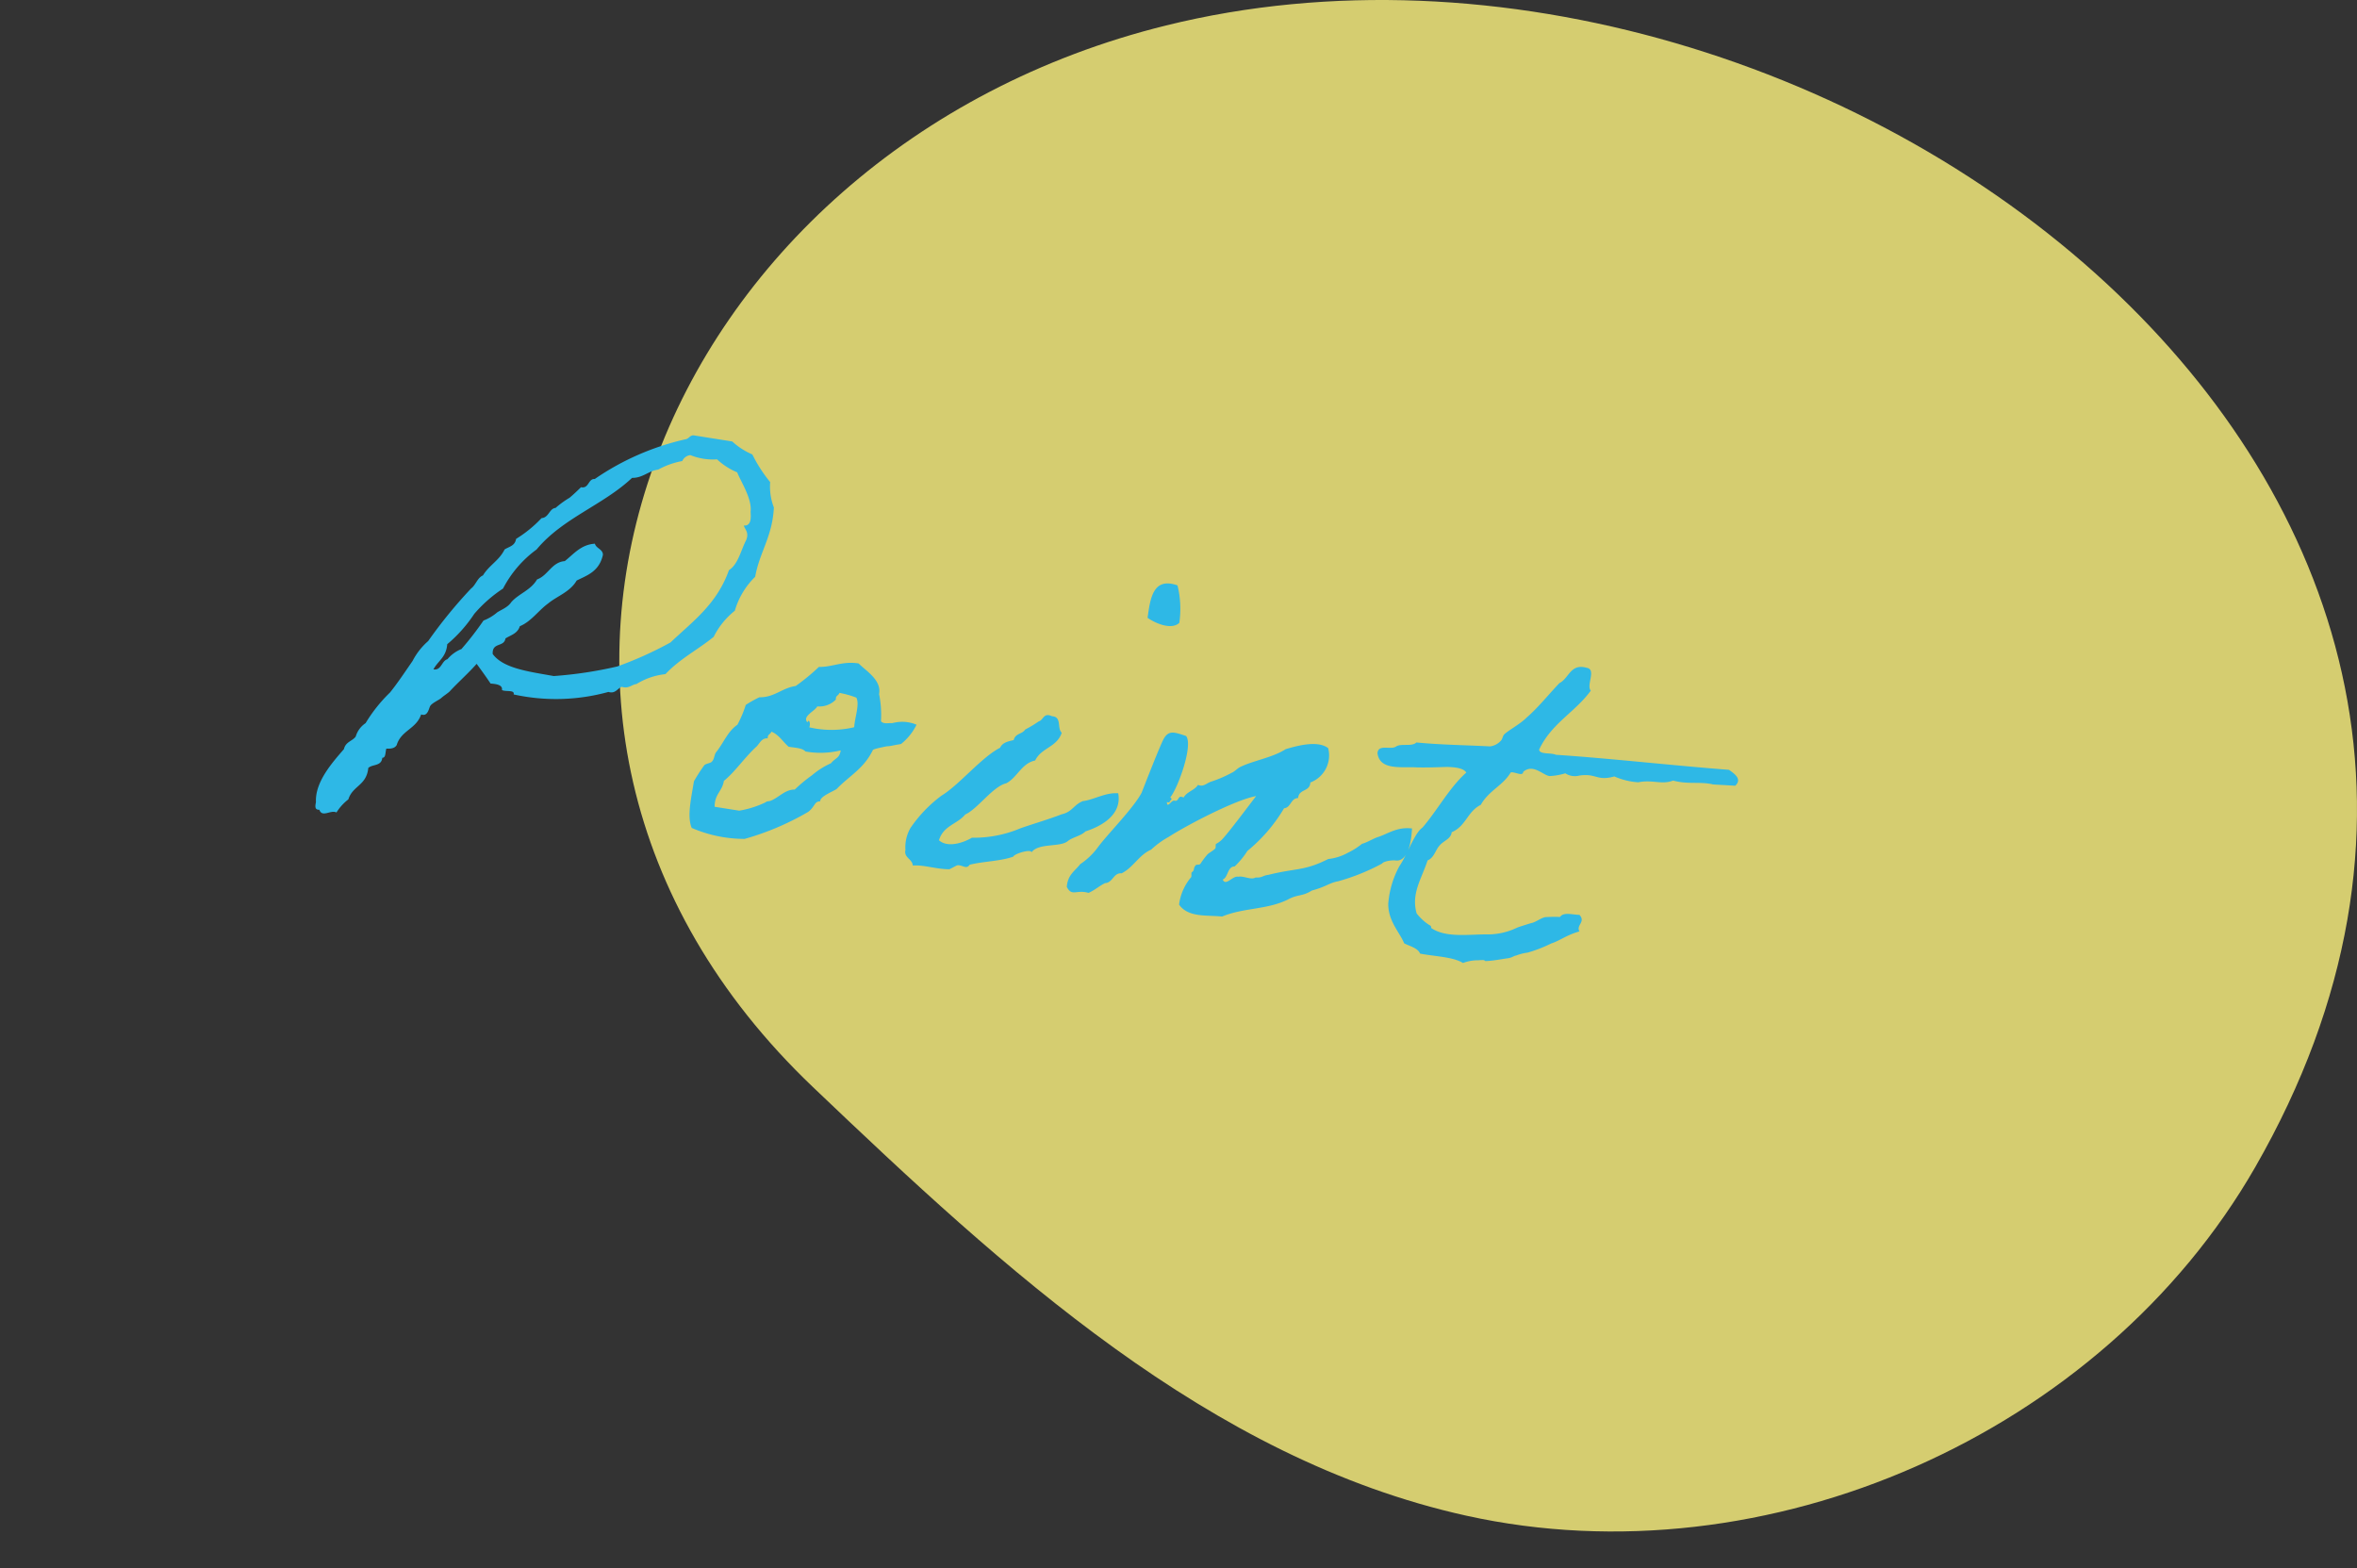 <svg xmlns="http://www.w3.org/2000/svg" width="240.458" height="160" viewBox="0 0 240.458 160">
  <rect x="0" y="0" width="240.458" height="160" fill="#333333" stroke="none"/>
  <g id="グループ_3310" data-name="グループ 3310" transform="translate(-1655 -1180)">
    <g id="グループ_3307" data-name="グループ 3307" transform="translate(0.458 0.263)">
      <path id="パス_29" data-name="パス 29" d="M152.975,30.1C128.359,6.49,89.3-5.687,55.793,2.594,4.075,15.371-19.8,73.2,19.748,110.886c19.494,18.58,40.377,37.918,66.674,43.732,30.636,6.77,64.833-8.331,80.463-35.54,19.682-34.275,9.372-66.645-13.91-88.975" transform="translate(1717.722 1179.737)" fill="#fdf480" opacity="0.8"/>
      <path id="パス_399" data-name="パス 399" d="M-46.9-12.064c.624-.052,1.248-.052,1.248.468.364.156,1.3-.26,1.248.26A20.1,20.1,0,0,0-34.892-13.1c.728.1.832-.468,1.248-.728.78.1.936-.364,1.456-.52a7.009,7.009,0,0,1,2.756-1.456c1.2-1.768,2.86-2.964,4.264-4.524A7.948,7.948,0,0,1-23.452-23.3a7.9,7.9,0,0,1,1.508-3.744c.052-2.6,1.092-4.264.78-7.28a5.886,5.886,0,0,1-.78-2.5,14.726,14.726,0,0,1-2.236-2.5,7.305,7.305,0,0,1-2.236-.988h-4c-.364.052-.416.416-.728.52a26.666,26.666,0,0,0-8.528,5.46c-.676.052-.416,1.092-1.248,1.04-.312.416-.624.832-.988,1.248a9.432,9.432,0,0,0-1.248,1.248c-.624.156-.52,1.092-1.248,1.248a12.626,12.626,0,0,1-2.236,2.5c0,.728-.572.884-.988,1.248-.364,1.2-1.3,1.82-1.768,2.964-.52.312-.572,1.092-.988,1.508a48.536,48.536,0,0,0-3.484,5.98A6.823,6.823,0,0,0-55.12-13.1c-.624,1.3-1.144,2.444-1.768,3.536a15.416,15.416,0,0,0-1.976,3.484,2.469,2.469,0,0,0-.78,1.508c-.26.52-.936.676-.988,1.456-.936,1.508-2.392,3.744-1.976,5.772,0,.364-.052.832.468.728.416.78,1.144-.208,1.768,0a5.055,5.055,0,0,1,.988-1.508c.208-1.456,1.612-1.664,1.508-3.484.364-.468,1.3-.364,1.248-1.248.364-.052.208-.572.26-.988.468-.052.832-.156.988-.52.208-1.56,1.716-1.924,1.976-3.484.728.156.676-.78.78-.988.1-.312.832-.78.988-.988.208-.26.52-.52.728-.78.728-1.092,1.56-2.08,2.288-3.224C-48.048-13.26-47.476-12.688-46.9-12.064Zm-.26-3.016c-.26-1.2,1.04-.832,1.04-1.768.468-.416,1.144-.676,1.248-1.456,1.092-.676,1.612-1.872,2.5-2.756.78-.884,2.028-1.508,2.5-2.756.936-.676,2.132-1.248,2.236-3.016-.1-.572-.78-.52-.988-.988-1.4.312-1.976,1.4-2.756,2.236-1.3.312-1.456,1.716-2.5,2.288-.468,1.2-1.612,1.716-2.236,2.7-.26.572-.832.884-1.248,1.248A4.753,4.753,0,0,1-48.62-18.3a31.942,31.942,0,0,1-1.768,3.224,3.585,3.585,0,0,0-1.248,1.248c-.572.26-.416,1.248-1.248,1.248.312-.936,1.092-1.4.988-2.756a14.249,14.249,0,0,0,2.236-3.484,14.024,14.024,0,0,1,2.5-3.016,11.436,11.436,0,0,1,2.756-4.472c2.132-3.588,5.98-5.512,8.476-8.736,1.092-.156,1.56-.988,2.5-1.248a8.072,8.072,0,0,1,2.288-1.248,1.03,1.03,0,0,1,.728-.728,6.159,6.159,0,0,0,2.756,0,6.785,6.785,0,0,0,2.236.988c.468.832,1.924,2.392,1.976,3.744.052.312.416,1.456-.468,1.508.208.416.676.624.468,1.456-.364,1.092-.416,2.548-1.248,3.276-.676,3.64-2.86,5.772-4.732,8.216a37.6,37.6,0,0,1-4.992,3.276,41.787,41.787,0,0,1-6.24,1.976C-43.212-13.884-45.864-13.78-47.164-15.08Zm25.792,3.224c-.884.832-1.092,2.028-1.716,3.12-.156.312-.052.676-.26.988-.1.208-.624.312-.728.52a18.166,18.166,0,0,0-.78,1.768c0,1.716-.156,3.64.52,4.732a13.586,13.586,0,0,0,5.512.26,27.714,27.714,0,0,0,5.98-3.744c.624-.676.416-1.144,1.04-1.248-.156-.468,1.144-1.2,1.456-1.508,1.04-1.508,2.392-2.444,3.016-4.472,0-.052.1-.156.936-.468.78-.312.26-.052,1.092-.364.416-.156.624-.208.728-.26a5.708,5.708,0,0,0,1.248-2.184,3.752,3.752,0,0,0-2.132.1c-.728.26-.052.052-.78.208-.416.1-.676,0-.728-.1a10.659,10.659,0,0,0-.624-2.7c.052-1.456-1.716-2.132-2.548-2.756-1.664,0-2.548.78-3.952.988a21.251,21.251,0,0,1-2.028,2.288c-1.352.416-1.976,1.508-3.484,1.716a12.937,12.937,0,0,0-1.248.988A11.636,11.636,0,0,1-21.372-11.856Zm9.776-4.836a9.677,9.677,0,0,1,1.768.208c.468.624.156,2.028.26,3.016a9.977,9.977,0,0,1-4.524.728c.1-.468-.208-.884-.26-.468-.676-.52.572-1.248.728-1.768a2.346,2.346,0,0,0,1.768-.988C-11.96-16.38-11.648-16.38-11.6-16.692Zm-6.24,4.992c.832.208,1.3.832,1.976,1.248.676,0,1.4-.1,1.768.208a8.751,8.751,0,0,0,3.536-.676c0,.832-.416.832-.78,1.456a7.943,7.943,0,0,0-1.716,1.508A15.49,15.49,0,0,0-14.56-6.24c-.988.156-1.456,1.04-2.236,1.508-.312.156-.312.052-.52.26a10.139,10.139,0,0,1-2.5,1.248H-22.36c-.208-1.3.52-1.664.52-2.756.988-1.092,1.716-2.7,2.756-4,.26-.364.364-.936.988-.988C-18.2-11.388-17.888-11.388-17.836-11.7ZM13.78-5.408c.416-.468,1.248-.728,1.612-1.248,2.34-1.2,3.276-2.756,2.7-4.368-1.3.1-2.34,1.04-3.432,1.352-.884.52-.884,1.248-1.924,1.664-1.352.78-2.6,1.352-3.952,2.08A12.227,12.227,0,0,1,4.056-4.212C3.38-3.64,1.82-2.756.78-3.432c.208-1.56,1.612-1.924,2.236-3.016,1.144-.728,2.34-3.276,3.64-3.8C7.644-10.972,7.9-12.532,9.2-13c.416-1.4,1.976-1.664,2.236-3.224-.572-.364-.208-1.612-1.248-1.508-.936-.26-.78.52-1.248.728A12.025,12.025,0,0,1,7.7-15.964c-.208.52-.936.52-.988,1.248-.52.208-1.092.416-1.248.988C3.744-12.48,1.924-9.308.312-7.956a13.763,13.763,0,0,0-2.6,3.744,3.93,3.93,0,0,0-.156,2.288c-.052.832.832.78.988,1.456,1.092-.26,2.444,0,3.744-.208.1-.052.624-.468.728-.52.52-.156.988.312,1.248-.26,1.352-.572,3.016-.832,4.264-1.508.052-.312,1.664-1.092,1.768-.728C10.868-4.784,13.1-4.628,13.78-5.408Zm4.472-23.764c.832.416,2.6.884,3.276,0a9.96,9.96,0,0,0-.78-3.744C18.2-33.384,18.2-31.3,18.252-29.172ZM45.812-8.164c.052-.208.884-.52,1.352-.52.78-.052,1.352-1.04,1.092-3.484-1.508.052-2.288.884-3.276,1.4-.364.156-1.092.78-1.508.936a7.482,7.482,0,0,1-1.3,1.144,5.279,5.279,0,0,1-1.872.936c-2.236,1.612-3.068,1.4-5.772,2.548-.572.156-.572.416-1.248.468-.416.364-1.248,0-1.768.208C30.94-4.576,30.42-3.328,30-4c.52-.312.26-1.4.988-1.508a8.336,8.336,0,0,0,1.04-1.768,16.5,16.5,0,0,0,3.016-4.888c.676-.156.52-1.144,1.248-1.248-.052-.988,1.092-.78.988-1.768a2.951,2.951,0,0,0,1.248-3.744c-1.248-.676-3.38.364-4.264.78-1.144,1.04-3.068,1.664-4.264,2.5-.26.156-.52.572-.78.728a12.292,12.292,0,0,1-1.976,1.248c-.468.26-.676.676-1.248.52-.26.624-.988.832-1.248,1.508-.676-.208-.364.468-.832.468-.364-.1-.624.988-.78.26h.26c0-.26.364-.364,0-.52.624-1.04,1.508-5.616.624-6.448-1.248-.208-1.82-.312-2.184.572-.26.624-1.2,4.992-1.4,5.876C19.812-9.672,17.68-6.76,16.9-5.252a7.118,7.118,0,0,1-1.508,1.976c-.416.78-1.092,1.248-.988,2.5.676.936.988.1,2.288.26.572-.364.988-.884,1.508-1.248.78-.156.676-1.2,1.508-1.248,1.092-.78,1.456-2.132,2.6-2.86a8.858,8.858,0,0,1,1.56-1.56c1.56-1.4,6.084-4.784,8.164-5.512-.624,1.144-2.236,4.212-2.756,4.94a2.465,2.465,0,0,1-.52.52c-.052.052.052.416,0,.468-.208.312-.572.52-.728.78a8.555,8.555,0,0,0-.52.988c-.1.208-.416.1-.468.26-.208.312,0,.52-.26.728-.1.052.052.416,0,.52A5.418,5.418,0,0,0,26-.78c1.144,1.2,3.068.572,4.524.52,2.028-1.248,4.42-1.4,6.344-2.756.936-.728,1.4-.52,2.288-1.3,1.4-.624,1.612-1.04,2.5-1.352A21.52,21.52,0,0,0,45.812-8.164Zm20.7,2.028c-.728.1-1.664-.052-1.924.52a15.241,15.241,0,0,0-1.508.26c-.468.208-.78.572-1.2.78-.052,0-1.4.676-1.456.728A6.888,6.888,0,0,1,57.564-2.7c-1.82.26-4.108,1.04-5.772.26-.052-.052,0-.208-.208-.26a5.005,5.005,0,0,1-1.508-.988c-.884-1.924-.052-3.536.26-5.512.624-.364.624-1.2.988-1.716.312-.52,1.04-.832.988-1.508,1.352-.832,1.248-2.34,2.5-3.224.572-1.56,1.924-2.288,2.5-3.744.364-.156,1.3.26,1.248-.26.884-1.04,2.132.1,2.756,0a6.434,6.434,0,0,0,1.508-.52,1.777,1.777,0,0,0,1.456,0c1.716-.52,1.82.312,3.536-.468a7.207,7.207,0,0,0,2.5.208c1.4-.52,2.392-.1,3.484-.728,1.612.156,2.548-.312,4-.26-.052.052,1.04-.1,2.34-.208.624-.78-.26-1.2-.884-1.508-5.772.468-11.908.728-17.68,1.248-.52-.156-1.664.26-1.768-.26.832-2.86,3.016-4.316,4.264-6.76-.572-.468.26-2.236-.78-2.236-1.716-.208-1.612,1.352-2.5,1.976-.936,1.352-1.716,2.756-2.756,4-.52.728-1.612,1.56-1.976,2.028-.156.208-.1.52-.26.728a1.78,1.78,0,0,1-.988.728c-2.5.26-4.888.624-7.488.78-.364.52-1.508.312-1.976.728-.468.468-1.872,0-1.768.988.52,1.716,2.652.936,4.264.78,1.144-.156,2.392-.416,2.964-.52.78-.1,1.664-.156,2.028.26-1.456,1.768-2.288,4.212-3.536,6.24-.728.676-1.092,2.964-1.716,4.264a9.552,9.552,0,0,0-.52,3.952c.26,1.768,1.612,2.7,2.236,3.744.676.208,1.456.26,1.768.78,1.508.052,3.38-.208,4.472.26a4.346,4.346,0,0,1,1.508-.52c1.092-.26.26.1,1.04-.1.468-.1,1.4-.416,1.716-.52.624-.156.676-.364.988-.468a4.937,4.937,0,0,1,1.092-.468,14.162,14.162,0,0,0,2.236-1.3c.832-.416,1.4-1.092,2.652-1.664C66.3-5.044,67.288-5.512,66.508-6.136Z" transform="translate(1749.027 1268.719) rotate(9)" fill="#2eb8e6"/>
    </g>
    <rect id="長方形_3416" data-name="長方形 3416" width="240" height="160" transform="translate(1655 1180)" fill="none"/>
  </g>
</svg>
